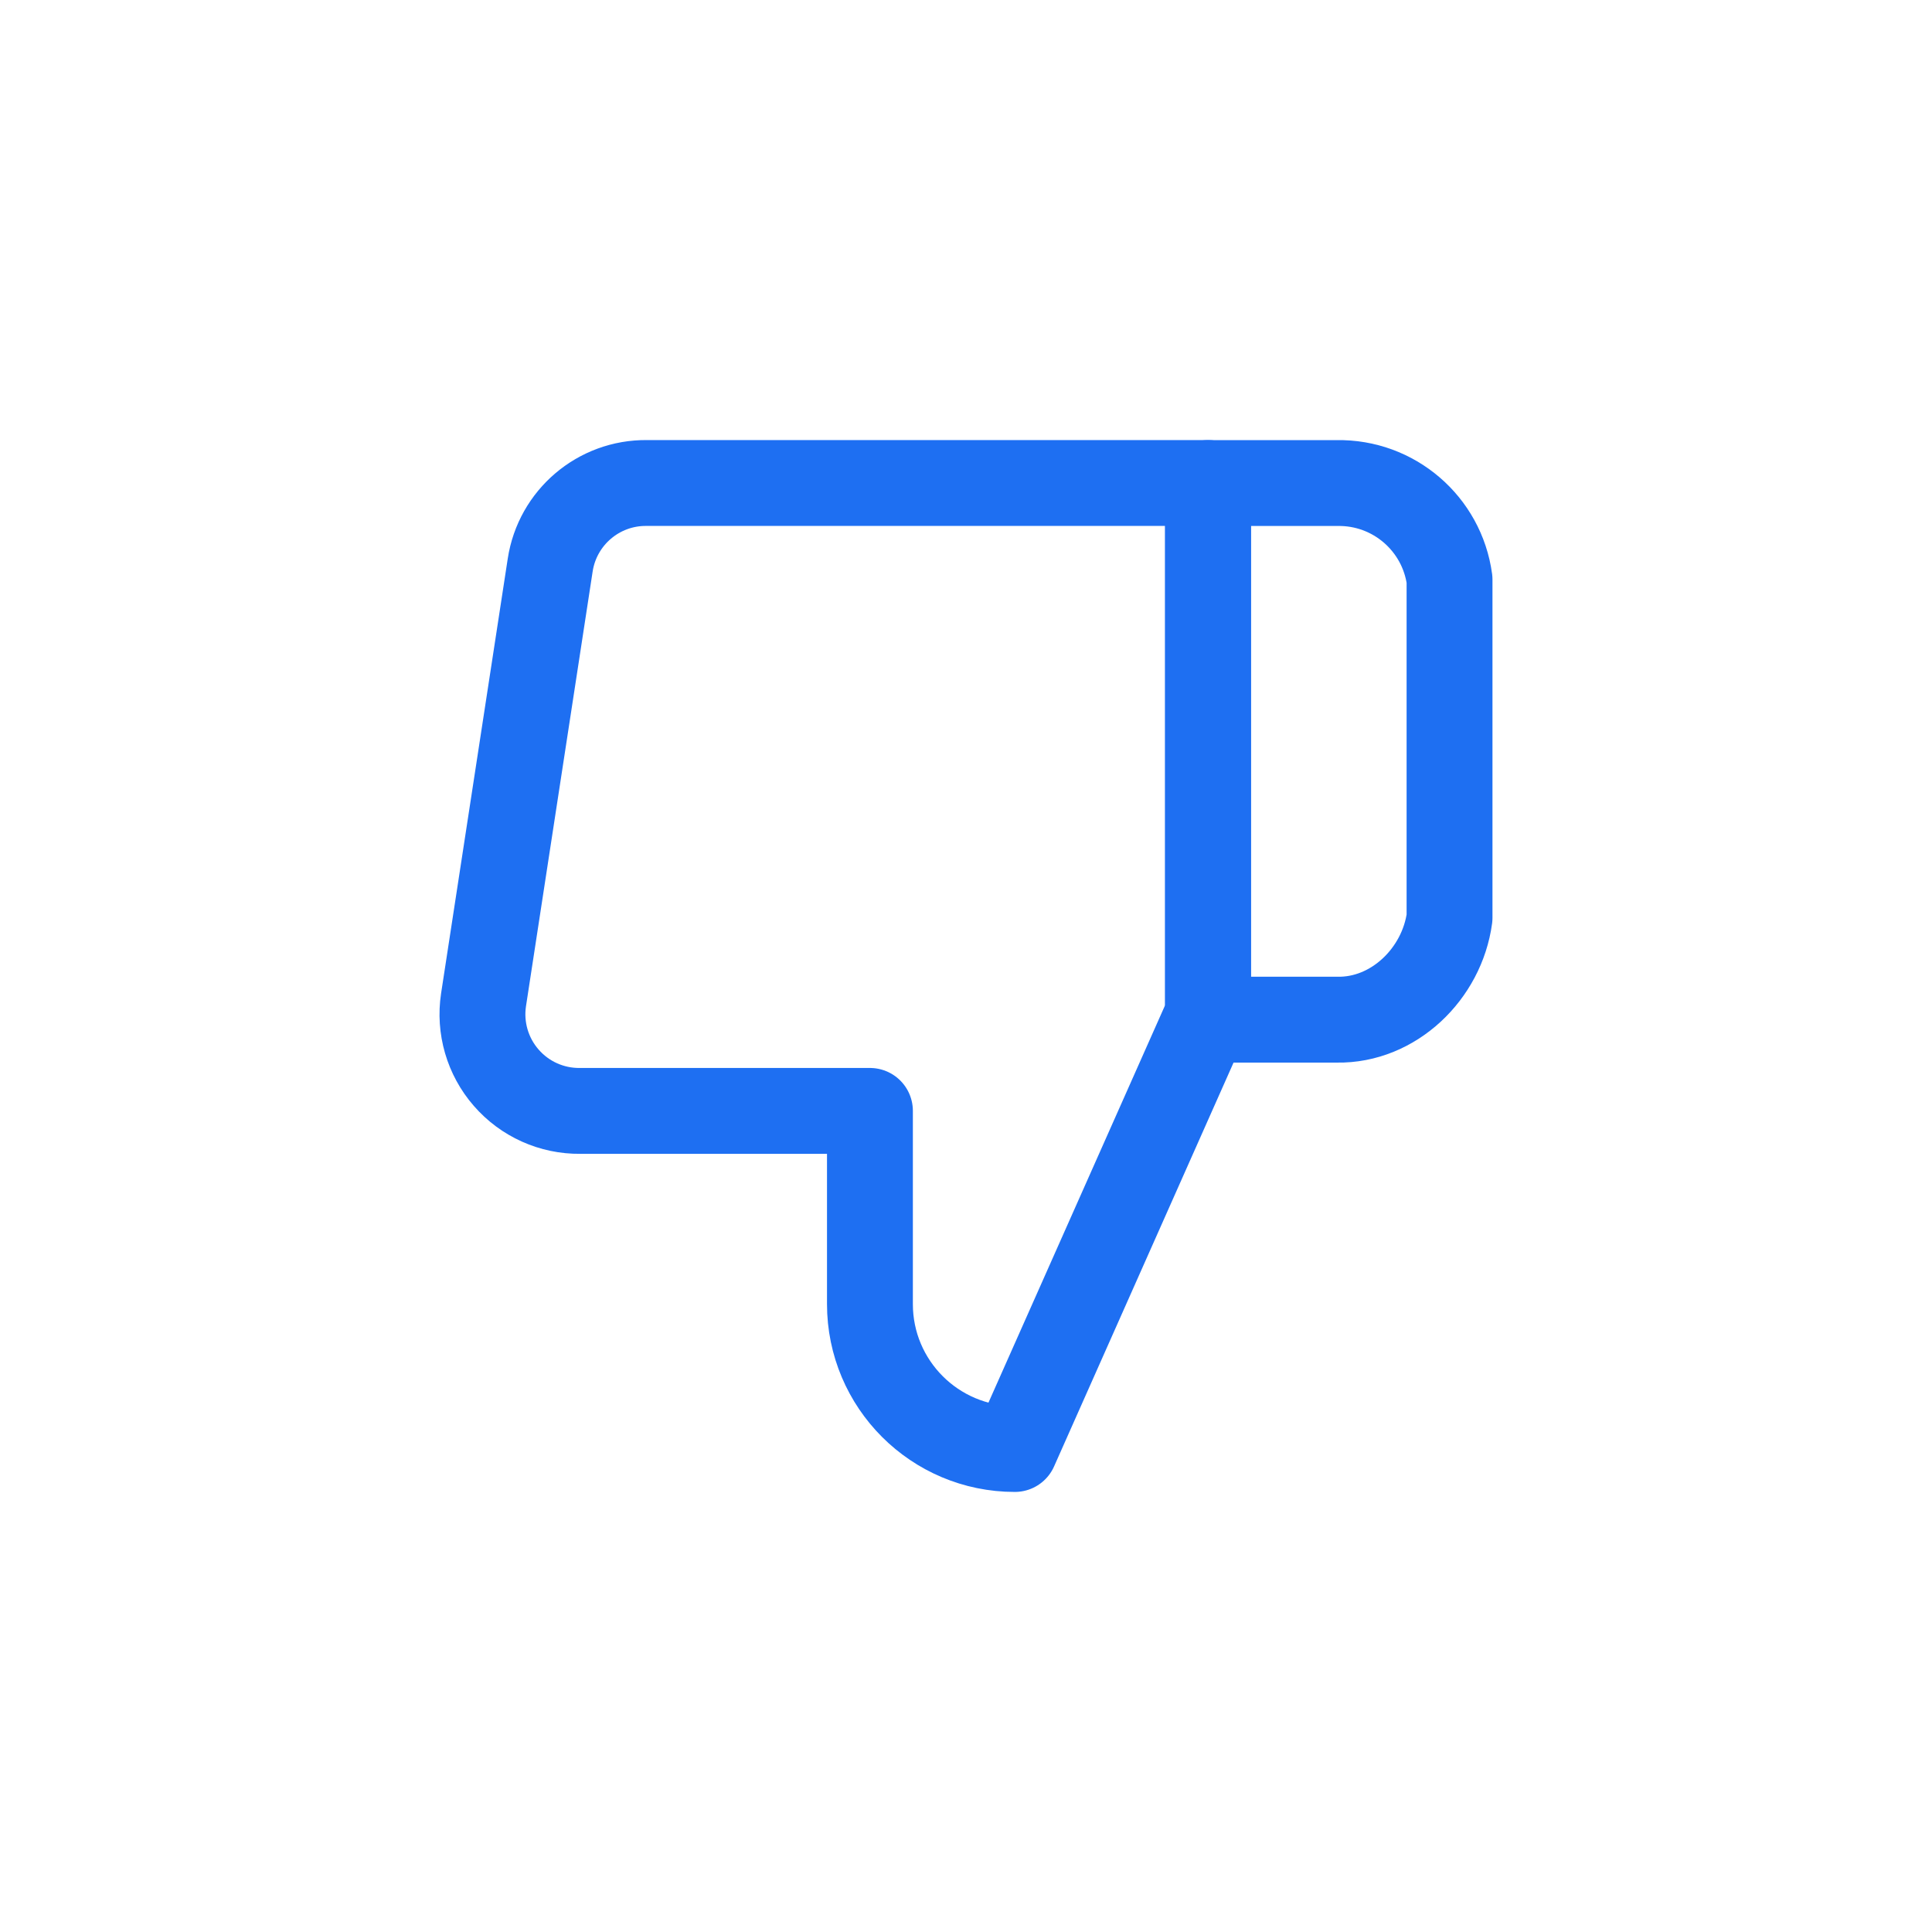 <svg width="36" height="36" viewBox="0 0 36 36" fill="none" xmlns="http://www.w3.org/2000/svg">
<path d="M16.21 20.7L16.21 24.3C16.21 25.791 17.419 27 18.91 27L22.51 18.9L22.51 9L12.052 9C11.155 8.99 10.387 9.643 10.252 10.53L9.01 18.63C8.931 19.152 9.085 19.683 9.432 20.081C9.778 20.48 10.282 20.706 10.81 20.7L16.21 20.7Z" stroke="#1E6FF2" stroke-width="1.6" stroke-linejoin="round"/>
<path d="M22.51 19L24.913 19C25.968 19.019 26.869 18.145 27.01 17.101L27.01 10.8C26.869 9.756 25.968 8.982 24.913 9.001L22.51 9.001L22.51 19Z" stroke="#1E6FF2" stroke-width="1.6" stroke-linejoin="round"/>
</svg>
